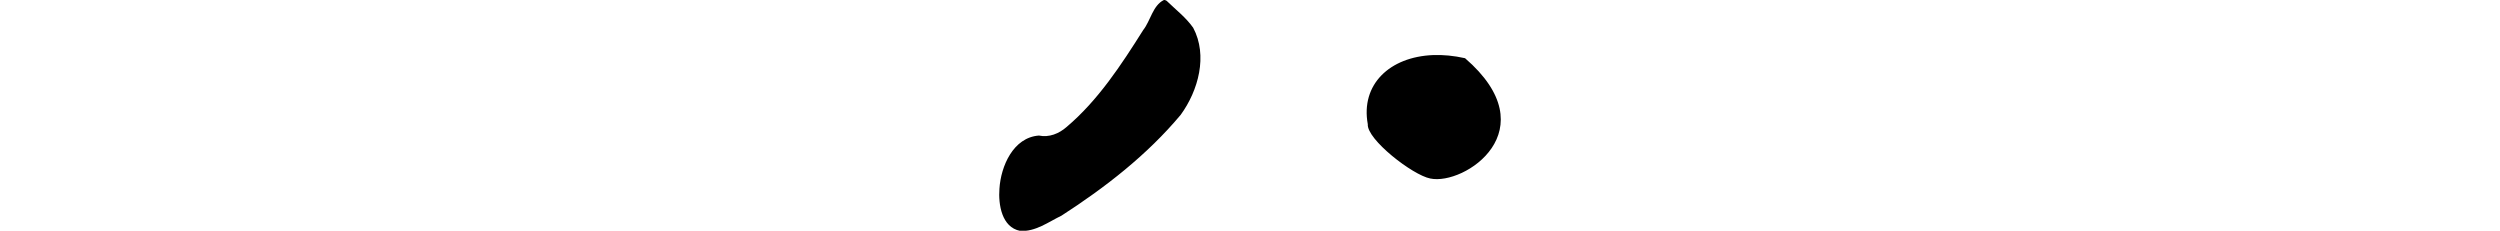 <?xml version="1.0" encoding="UTF-8" standalone="no"?>
<!-- Created with Inkscape (http://www.inkscape.org/) -->

<svg
   xmlns:dc="http://purl.org/dc/elements/1.1/"
   xmlns:cc="http://creativecommons.org/ns#"
   xmlns:rdf="http://www.w3.org/1999/02/22-rdf-syntax-ns#"
   xmlns:svg="http://www.w3.org/2000/svg"
   xmlns="http://www.w3.org/2000/svg"
   xmlns:sodipodi="http://sodipodi.sourceforge.net/DTD/sodipodi-0.dtd"
   xmlns:inkscape="http://www.inkscape.org/namespaces/inkscape"
   width="200"
   height="18.46"
   id="svg3021"
   version="1.1"
   inkscape:version="0.48.1 r9760"
   sodipodi:docname=":.svg">
  <defs
     id="defs3023" />
  <sodipodi:namedview
     id="base"
     pagecolor="#ffffff"
     bordercolor="#666666"
     borderopacity="1.0"
     inkscape:pageopacity="0.0"
     inkscape:pageshadow="2"
     inkscape:zoom="2"
     inkscape:cx="21.354653"
     inkscape:cy="-23.139428"
     inkscape:document-units="px"
     inkscape:current-layer="layer1"
     showgrid="false"
     inkscape:window-width="1366"
     inkscape:window-height="744"
     inkscape:window-x="0"
     inkscape:window-y="24"
     inkscape:window-maximized="1"
     fit-margin-top="0"
     fit-margin-left="0"
     fit-margin-right="0"
     fit-margin-bottom="0" />
  <g
     inkscape:label="Layer 1"
     inkscape:groupmode="layer"
     id="layer1"
     transform="translate(-1084.171,-2070.528)">
    <path
       style="fill:#000000"
       d="m 1177.282,2070.528 c -0.899,0.444 -1.065,1.661 -1.656,2.406 -1.754,2.786 -3.614,5.628 -6.125,7.75 -0.611,0.537 -1.403,0.858 -2.219,0.688 -2.05,0.15 -3.043,2.453 -3.156,4.25 -0.097,1.256 0.179,3.088 1.656,3.375 1.224,0.083 2.261,-0.712 3.312,-1.219 3.509,-2.261 6.854,-4.863 9.531,-8.062 1.414,-1.942 2.185,-4.746 1,-6.969 -0.583,-0.828 -1.402,-1.452 -2.125,-2.156 -0.07,-0.031 -0.139,-0.081 -0.219,-0.062 z m 21.531,4.406 c -3.461,0.14 -5.803,2.345 -5.219,5.531 -0.093,1.208 3.579,4.068 5,4.344 2.727,0.576 9.45,-3.867 2.781,-9.625 -0.892,-0.2 -1.764,-0.282 -2.562,-0.25 z"
       id="path3755"
       inkscape:connector-curvature="0" />
  </g>
</svg>
